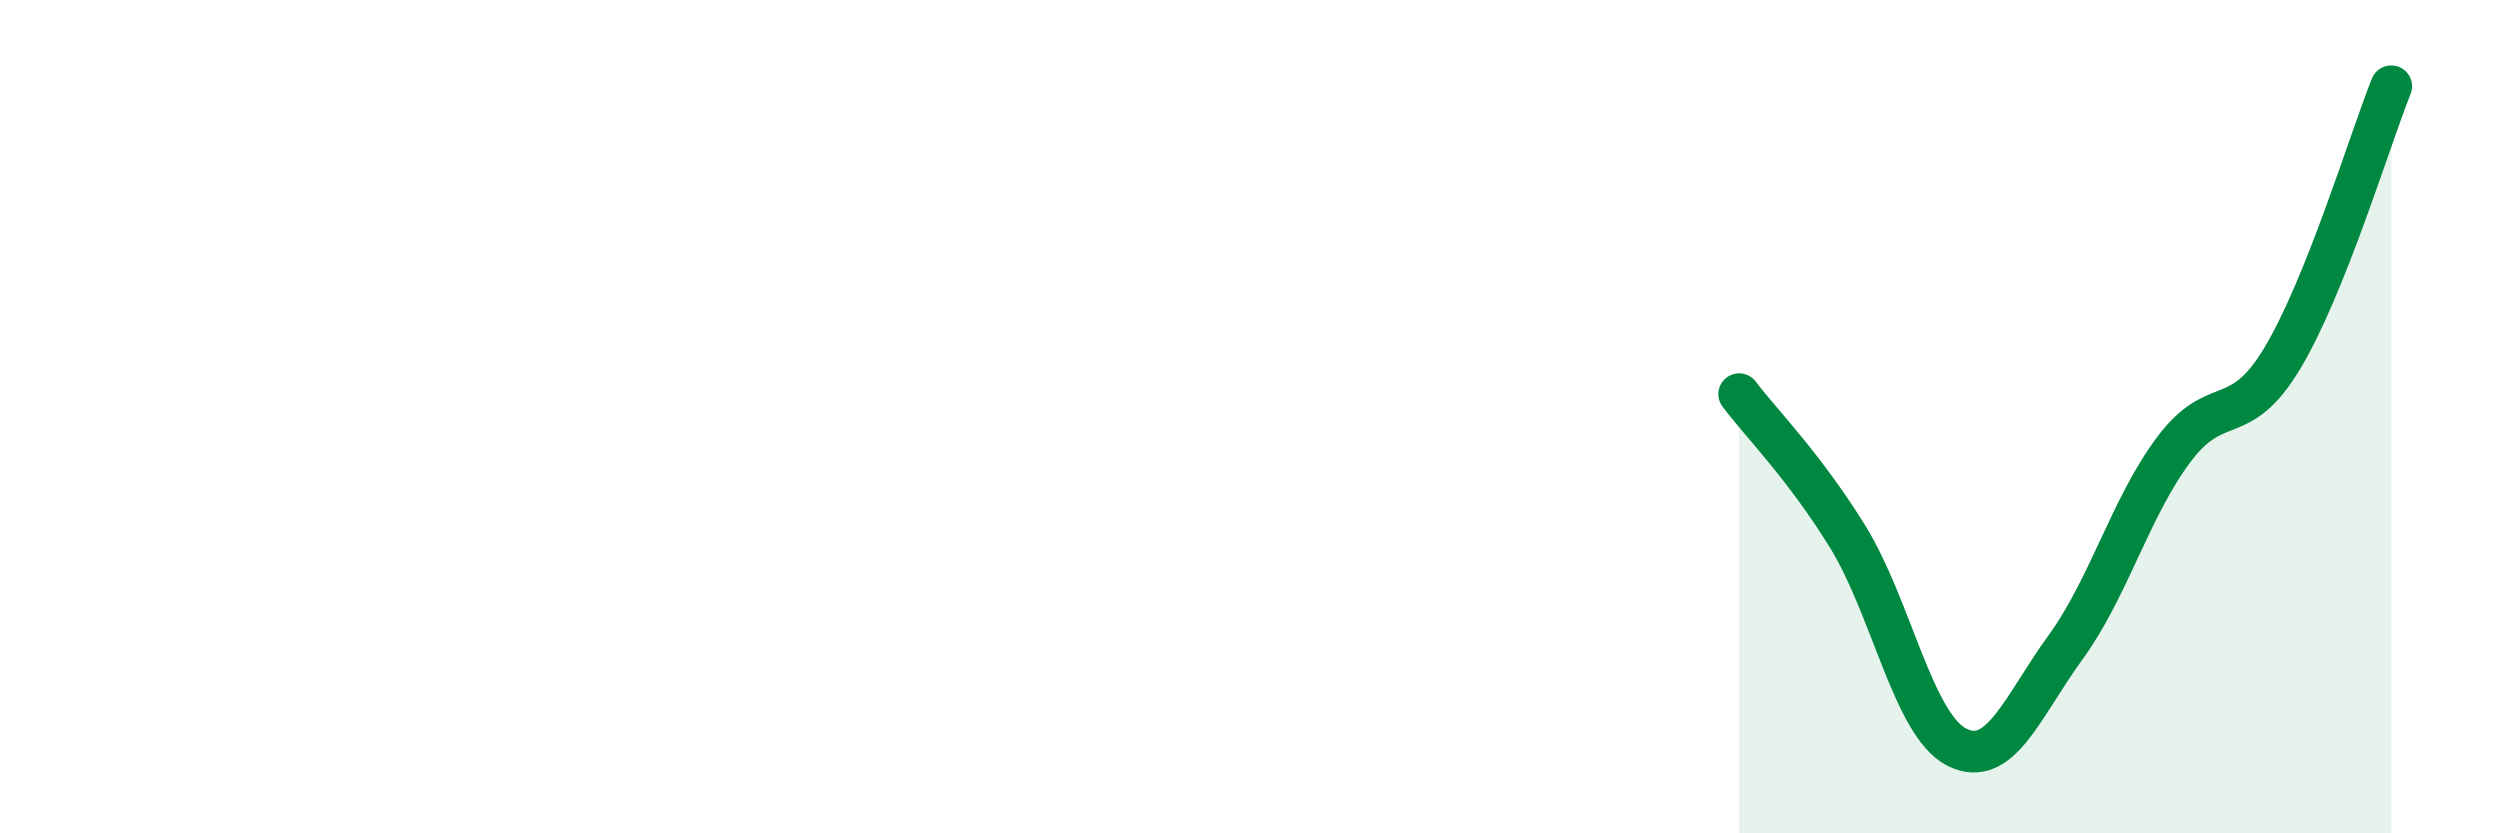 
    <svg width="60" height="20" viewBox="0 0 60 20" xmlns="http://www.w3.org/2000/svg">
      <path
        d="M 41.74,9.46 C 42.26,10.15 43.31,11.2 44.35,12.89 C 45.39,14.58 45.92,17.4 46.96,17.93 C 48,18.46 48.53,16.97 49.57,15.54 C 50.61,14.11 51.13,12.18 52.17,10.79 C 53.21,9.4 53.74,10.33 54.78,8.59 C 55.82,6.85 56.87,3.37 57.39,2.07L57.39 20L41.74 20Z"
        fill="#008740"
        opacity="0.1"
        stroke-linecap="round"
        stroke-linejoin="round"
      />
      <path
        d="M 41.74,9.46 C 42.26,10.15 43.31,11.2 44.35,12.89 C 45.39,14.58 45.92,17.4 46.96,17.93 C 48,18.46 48.53,16.97 49.57,15.54 C 50.61,14.11 51.13,12.18 52.17,10.79 C 53.21,9.4 53.74,10.33 54.78,8.59 C 55.82,6.85 56.87,3.37 57.39,2.07"
        stroke="#008740"
        stroke-width="1"
        fill="none"
        stroke-linecap="round"
        stroke-linejoin="round"
      />
    </svg>
  